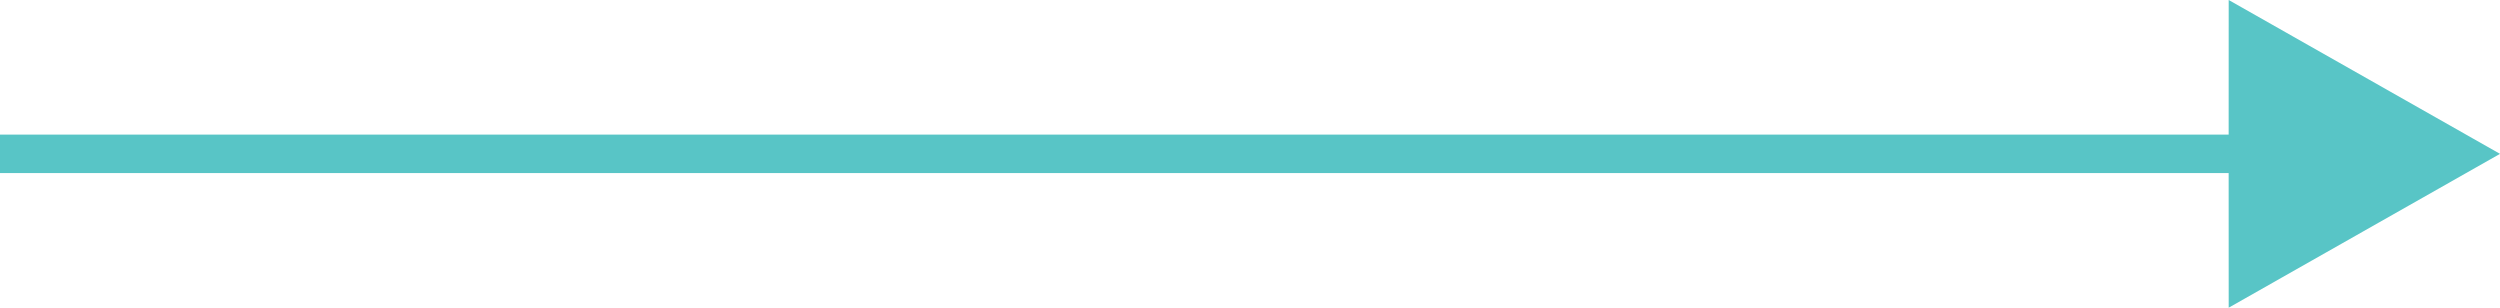 <svg xmlns="http://www.w3.org/2000/svg" width="65" height="8" viewBox="0 0 65 8">
  <path fill="#58C5C6" fill-rule="evenodd" d="M57.946,12 L65,16 L57.946,20 L57.945,16.5 L0,16.5 L0,15.5 L57.945,15.5 L57.946,12 Z" transform="translate(0 -12)"/>
</svg>
